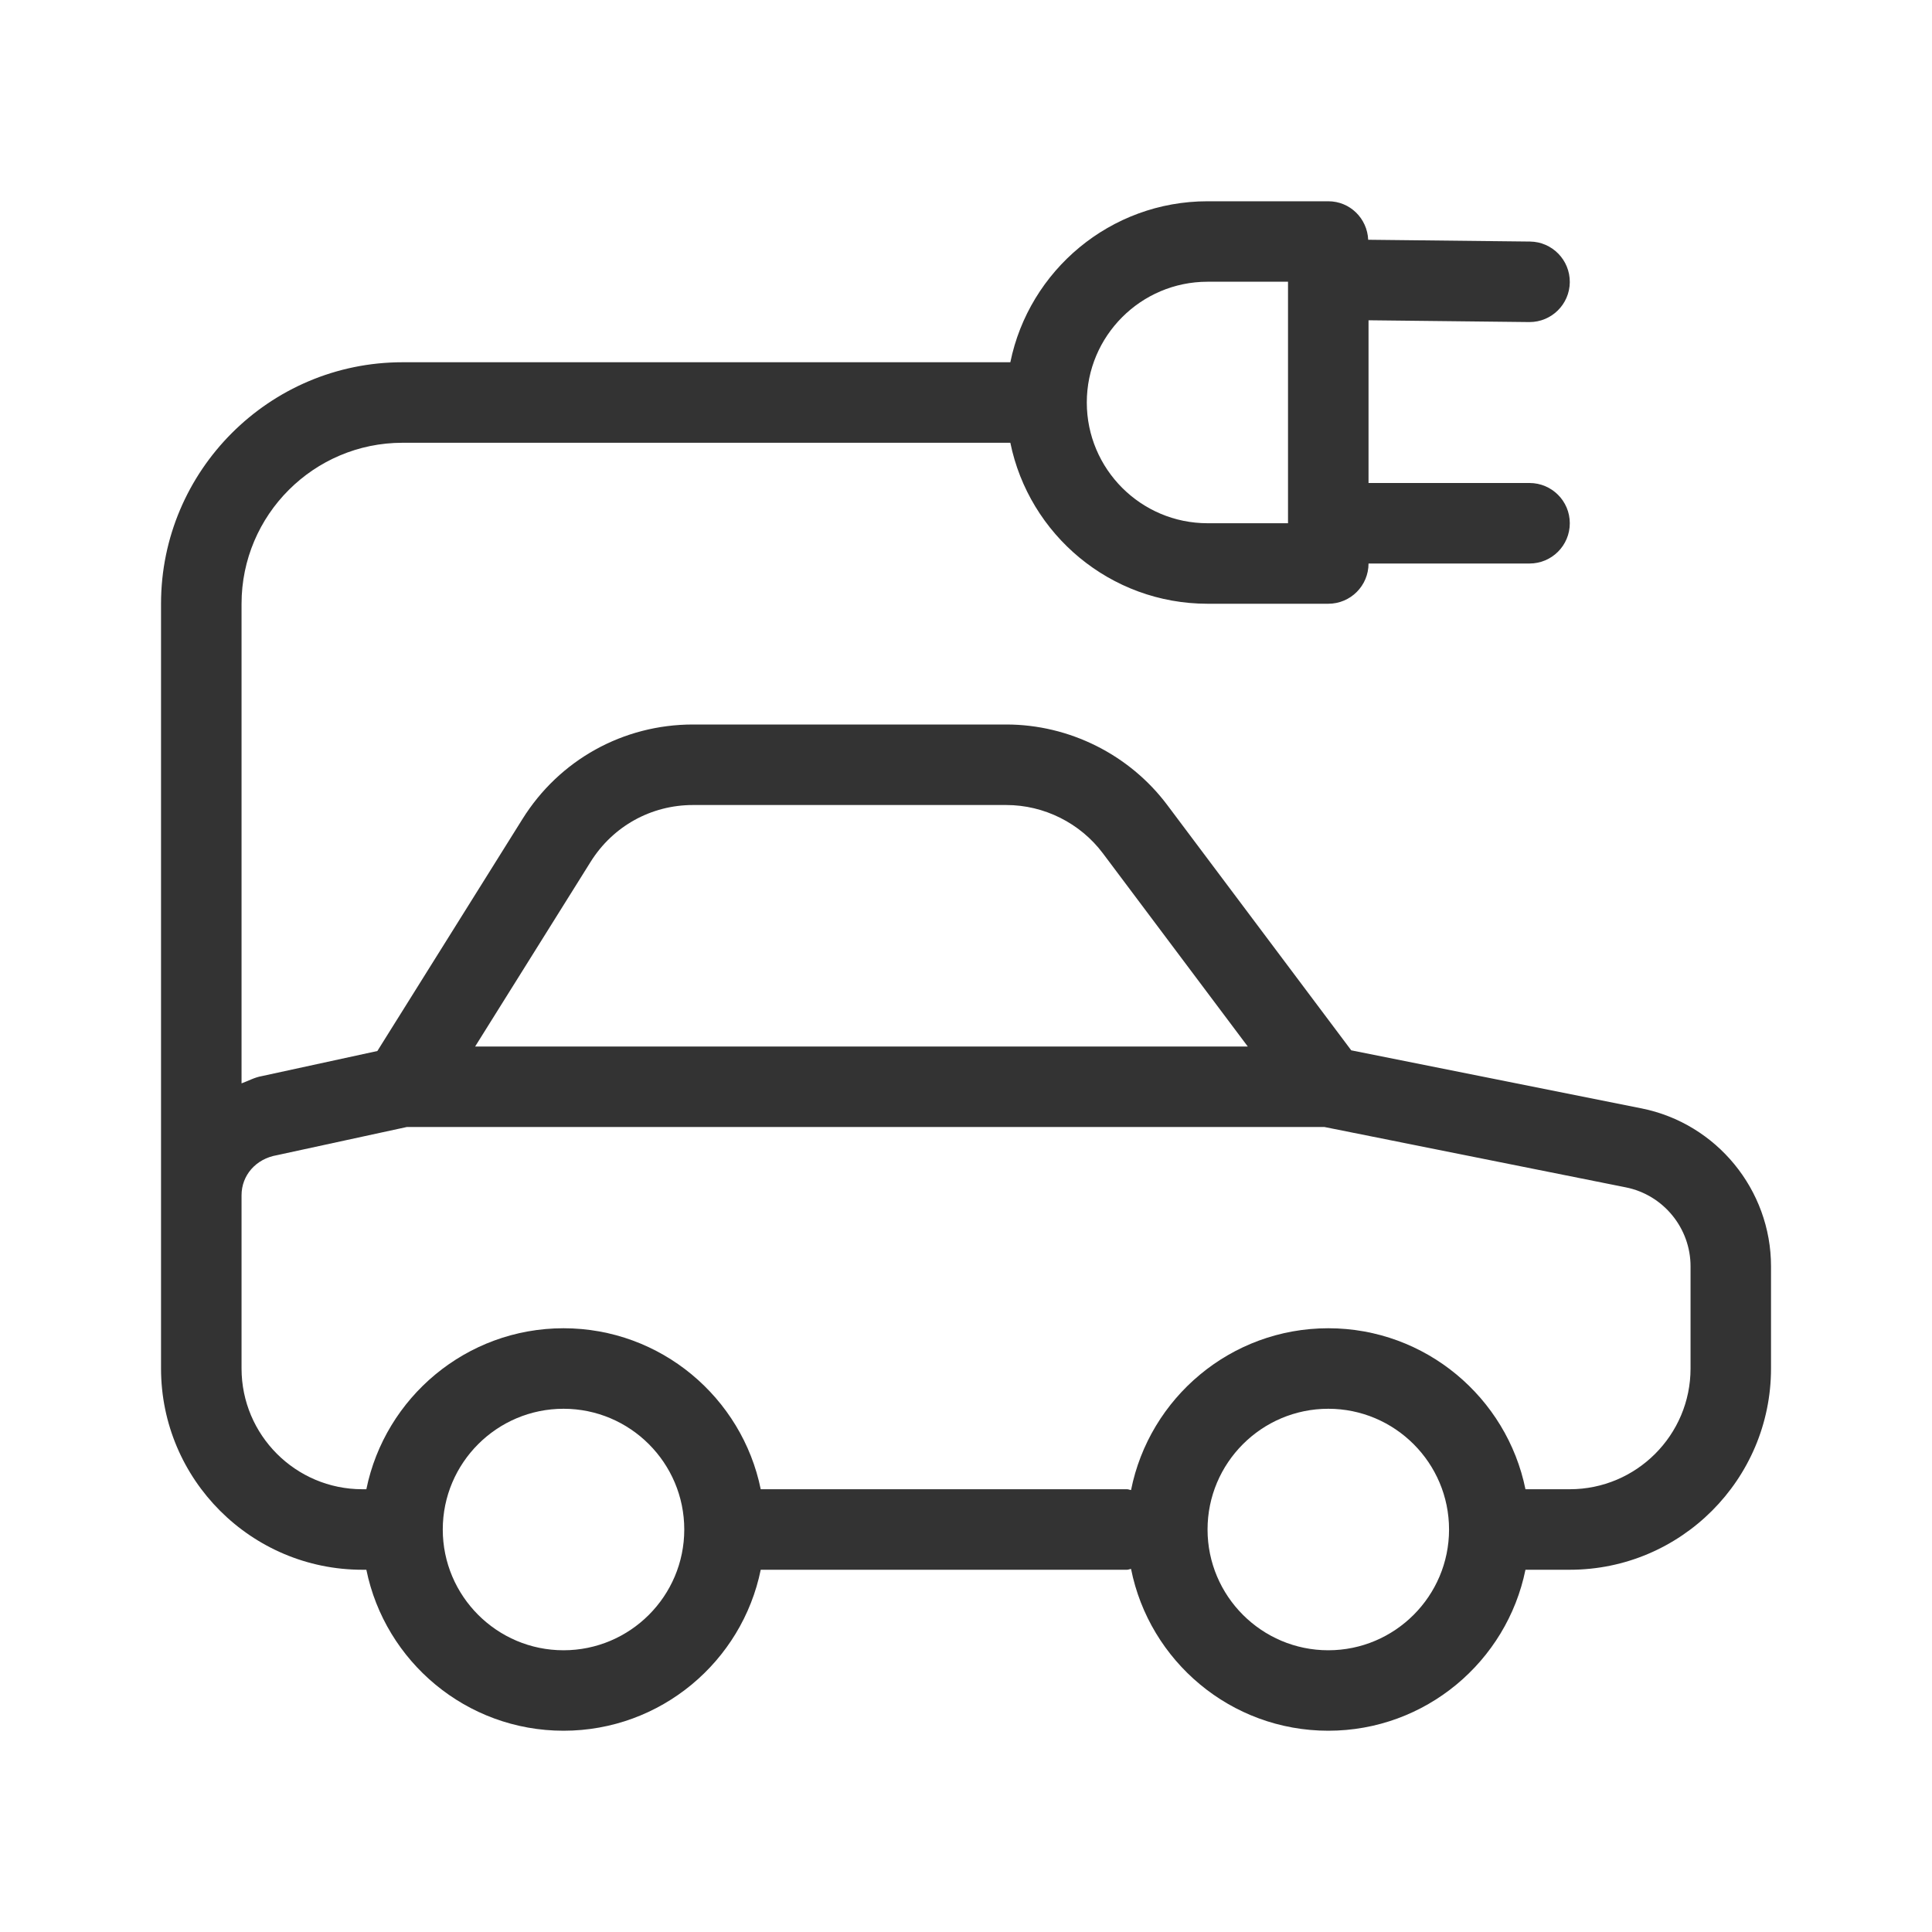<svg width="40" height="40" viewBox="0 0 40 40" fill="none" xmlns="http://www.w3.org/2000/svg">
<path d="M33.987 22.948L27.976 21.746L24.167 16.667C23.384 15.623 22.138 15 20.834 15H14.348C12.903 15 11.581 15.732 10.816 16.959L7.813 21.76L5.424 22.279C5.271 22.305 5.142 22.379 5.001 22.43V12.5C5.001 10.662 6.496 9.167 8.334 9.167H20.918C21.305 11.066 22.988 12.5 25.001 12.5H27.501C27.961 12.5 28.334 12.127 28.334 11.667H31.667C32.128 11.667 32.501 11.294 32.501 10.833C32.501 10.373 32.128 10 31.667 10H28.334V6.631L31.657 6.668H31.667C32.123 6.668 32.496 6.301 32.501 5.843C32.505 5.383 32.136 5.006 31.677 5.001L28.327 4.964C28.307 4.521 27.949 4.167 27.501 4.167H25.001C22.988 4.167 21.305 5.601 20.918 7.5H8.334C5.577 7.5 3.334 9.743 3.334 12.5V28.333C3.334 30.631 5.202 32.5 7.501 32.5H7.585C7.972 34.4 9.655 35.833 11.667 35.833C13.68 35.833 15.363 34.4 15.75 32.5H23.334C23.363 32.5 23.388 32.486 23.417 32.483C23.797 34.391 25.482 35.833 27.501 35.833C29.513 35.833 31.196 34.4 31.583 32.5H32.501C34.799 32.5 36.667 30.631 36.667 28.333V26.218C36.667 24.634 35.539 23.259 33.987 22.948ZM25.001 5.833H26.667V10.833H25.001C23.622 10.833 22.501 9.712 22.501 8.333C22.501 6.955 23.622 5.833 25.001 5.833ZM12.229 17.842C12.69 17.106 13.48 16.667 14.348 16.667H20.834C21.617 16.667 22.364 17.041 22.834 17.667L25.834 21.667H9.837L12.229 17.842ZM11.667 34.167C10.289 34.167 9.167 33.045 9.167 31.667C9.167 30.288 10.289 29.167 11.667 29.167C13.046 29.167 14.167 30.288 14.167 31.667C14.167 33.045 13.046 34.167 11.667 34.167ZM27.501 34.167C26.122 34.167 25.001 33.045 25.001 31.667C25.001 30.288 26.122 29.167 27.501 29.167C28.879 29.167 30.001 30.288 30.001 31.667C30.001 33.045 28.879 34.167 27.501 34.167ZM35.001 28.333C35.001 29.712 33.879 30.833 32.501 30.833H31.583C31.196 28.934 29.513 27.5 27.501 27.5C25.482 27.5 23.797 28.943 23.417 30.85C23.388 30.847 23.363 30.833 23.334 30.833H15.75C15.363 28.934 13.68 27.5 11.667 27.5C9.655 27.5 7.972 28.934 7.585 30.833H7.501C6.122 30.833 5.001 29.712 5.001 28.333V24.745C5.001 24.337 5.294 23.991 5.738 23.916L8.425 23.333H27.419L33.661 24.583C34.438 24.738 35.001 25.426 35.001 26.218L35.001 28.333Z" fill="#333333"/>
</svg>
